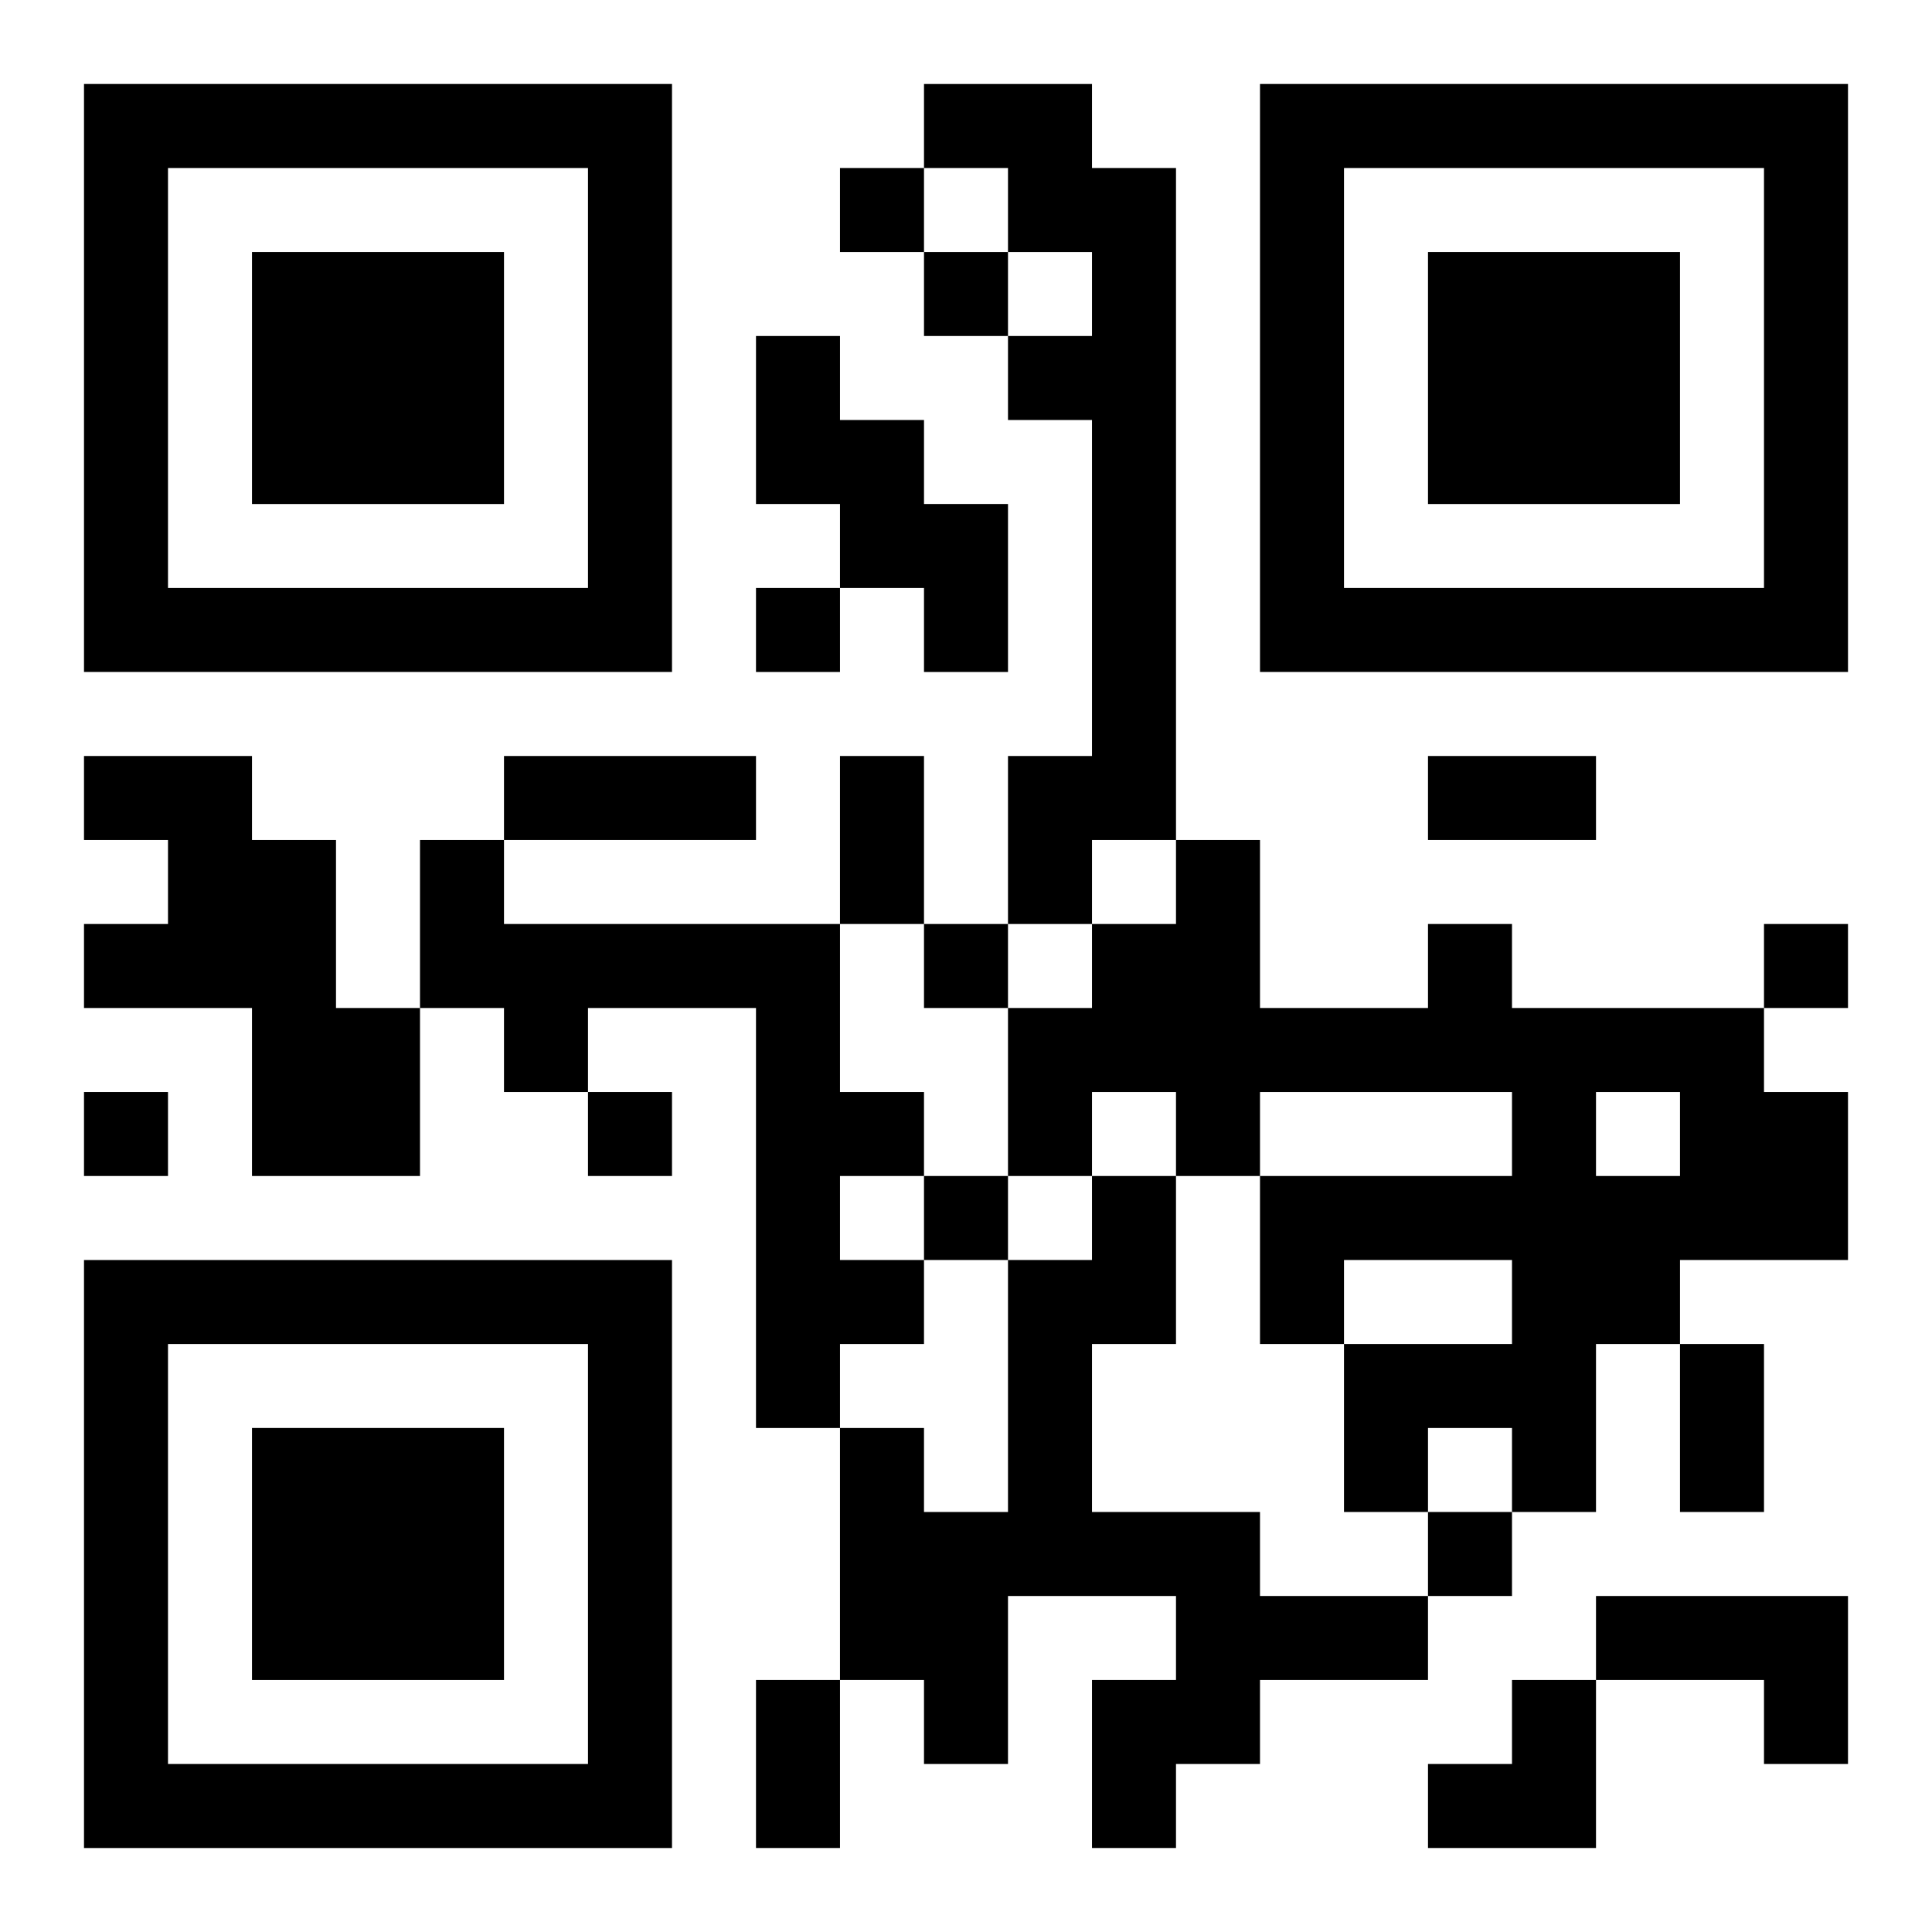 <?xml version="1.0" encoding="UTF-8"?>
<svg width="250" height="250" baseProfile="full" version="1.1" viewBox="-1 -1 23 23" xmlns="http://www.w3.org/2000/svg" xmlns:xlink="http://www.w3.org/1999/xlink"><symbol id="a"><path d="m0 7v7h7v-7h-7zm1 1h5v5h-5v-5zm1 1v3h3v-3h-3z"/></symbol><use y="-7" xlink:href="#a"/><use y="7" xlink:href="#a"/><use x="14" y="-7" xlink:href="#a"/><path d="m10 0h2v1h1v8h-1v1h-1v-2h1v-4h-1v-1h1v-1h-1v-1h-1v-1m-2 3h1v1h1v1h1v2h-1v-1h-1v-1h-1v-2m-8 5h2v1h1v2h1v2h-2v-2h-2v-1h1v-1h-1v-1m4 1h1v1h4v2h1v1h-1v1h1v1h-1v1h-1v-5h-2v1h-1v-1h-1v-2m12 1h1v1h3v1h1v2h-2v1h-1v2h-1v-1h-1v1h-1v-2h2v-1h-2v1h-1v-2h3v-1h-3v1h-1v-1h-1v1h-1v-2h1v-1h1v-1h1v2h2v-1m2 2v1h1v-1h-1m-6 1h1v2h-1v2h2v1h2v1h-2v1h-1v1h-1v-2h1v-1h-2v2h-1v-1h-1v-3h1v1h1v-3h1v-1m6 5h3v2h-1v-1h-2v-1m-9-17v1h1v-1h-1m1 1v1h1v-1h-1m-2 4v1h1v-1h-1m2 4v1h1v-1h-1m10 0v1h1v-1h-1m-20 2v1h1v-1h-1m6 0v1h1v-1h-1m4 1v1h1v-1h-1m6 4v1h1v-1h-1m-11-9h3v1h-3v-1m4 0h1v2h-1v-2m7 0h2v1h-2v-1m3 7h1v2h-1v-2m-11 4h1v2h-1v-2m8 0m1 0h1v2h-2v-1h1z"/></svg>

